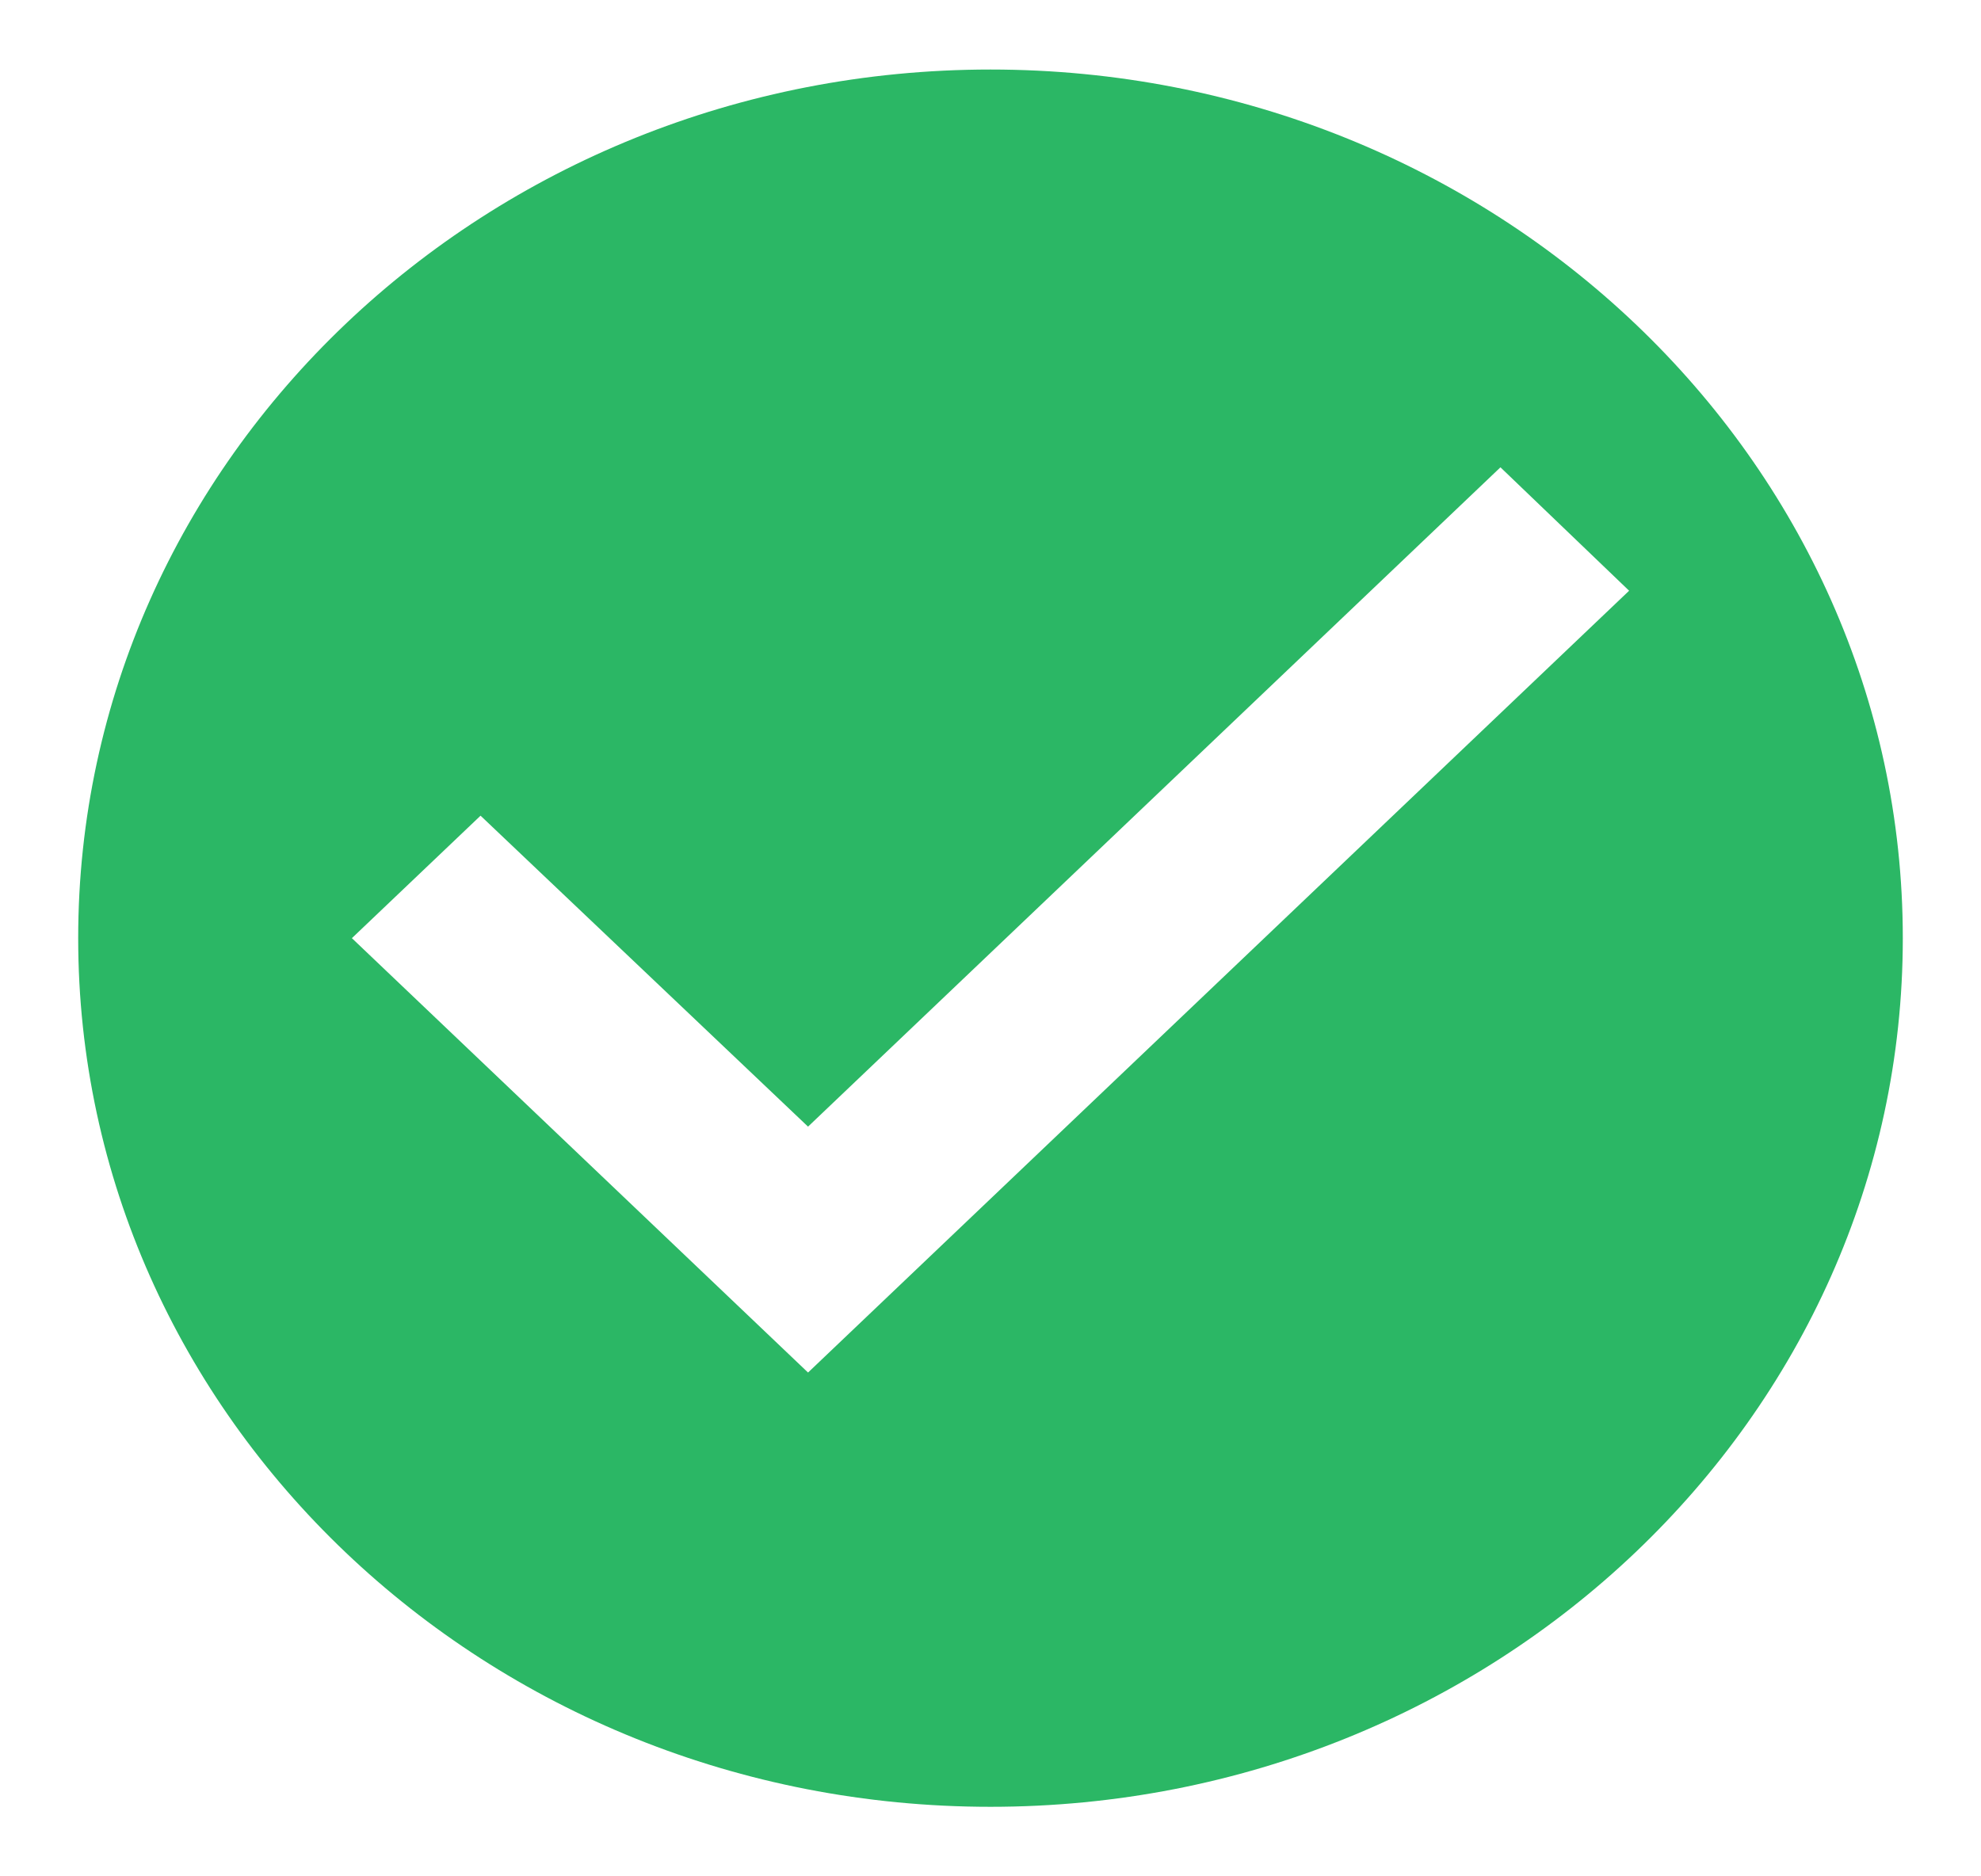 <svg width="19" height="18" viewBox="0 0 19 18" fill="none" xmlns="http://www.w3.org/2000/svg">
<path d="M9.5 0.667C4.67 0.667 0.75 4.4 0.75 9C0.75 13.6 4.67 17.333 9.5 17.333C14.33 17.333 18.25 13.6 18.25 9C18.25 4.4 14.33 0.667 9.5 0.667ZM7.75 13.167L3.375 9L4.609 7.825L7.75 10.808L14.391 4.483L15.625 5.667L7.75 13.167Z" fill="#2BB765"/>
</svg>
